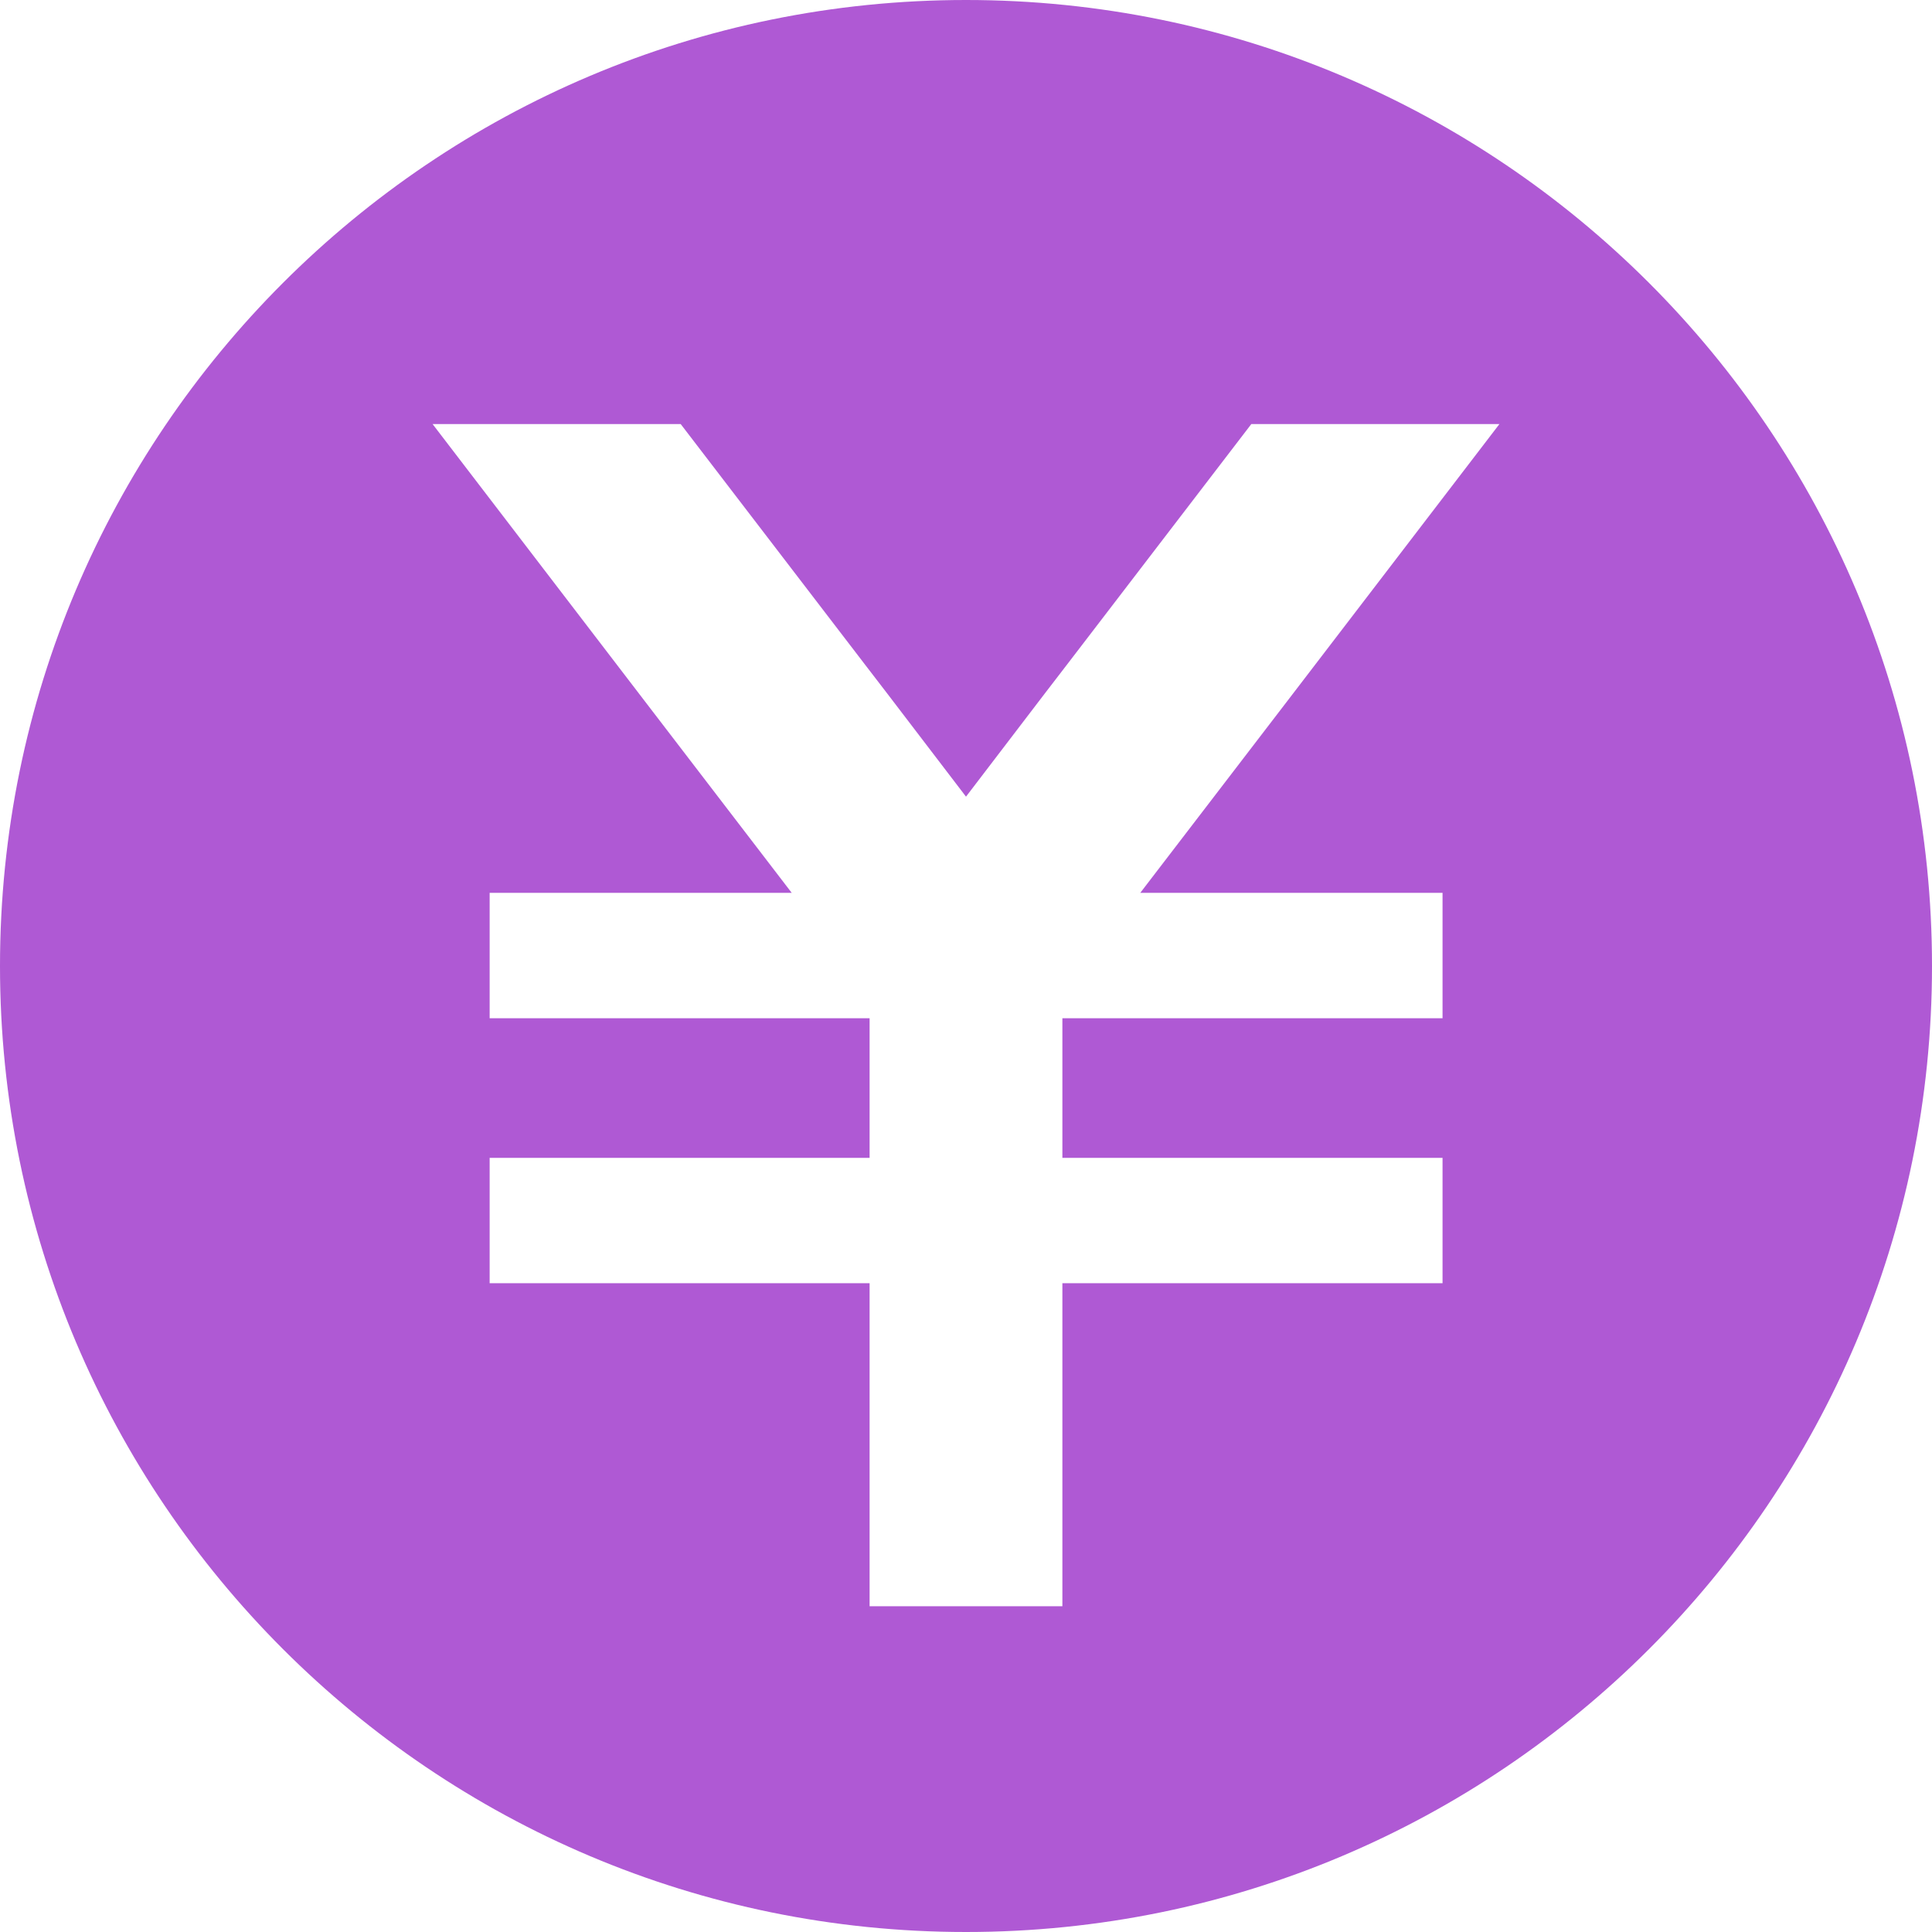<?xml version="1.0" encoding="utf-8"?>
<!-- Generator: Adobe Illustrator 18.0.0, SVG Export Plug-In . SVG Version: 6.00 Build 0)  -->
<!DOCTYPE svg PUBLIC "-//W3C//DTD SVG 1.1//EN" "http://www.w3.org/Graphics/SVG/1.1/DTD/svg11.dtd">
<svg version="1.1" id="_x31_0" xmlns="http://www.w3.org/2000/svg" xmlns:xlink="http://www.w3.org/1999/xlink" x="0px" y="0px"
	 viewBox="0 0 512 512" style="enable-background:new 0 0 512 512;" xml:space="preserve">
<style type="text/css">
	.st0{fill:#af59d4;}
</style>
<g>
	<path class="st0" d="M256,0C114.614,0,0,114.614,0,256c0,141.383,114.614,256,256,256c141.383,0,256-114.617,256-256
		C512,114.614,397.383,0,256,0z M341.062,185.898l-37.145,48.453l-1.734,2.266h80.106v33.223H281.543v37h100.746v33.222H281.543
		v85.614h-51.09v-85.614H129.762V306.84h100.691v-37H129.762v-33.223h80.055l-1.738-2.266l-37.141-48.453l-56.297-73.515h65.75
		l48.84,63.738l5.977,7.778L256,211.125l20.793-27.226l5.977-7.778l48.84-63.738h65.75L341.062,185.898z"/>
</g>
</svg>
